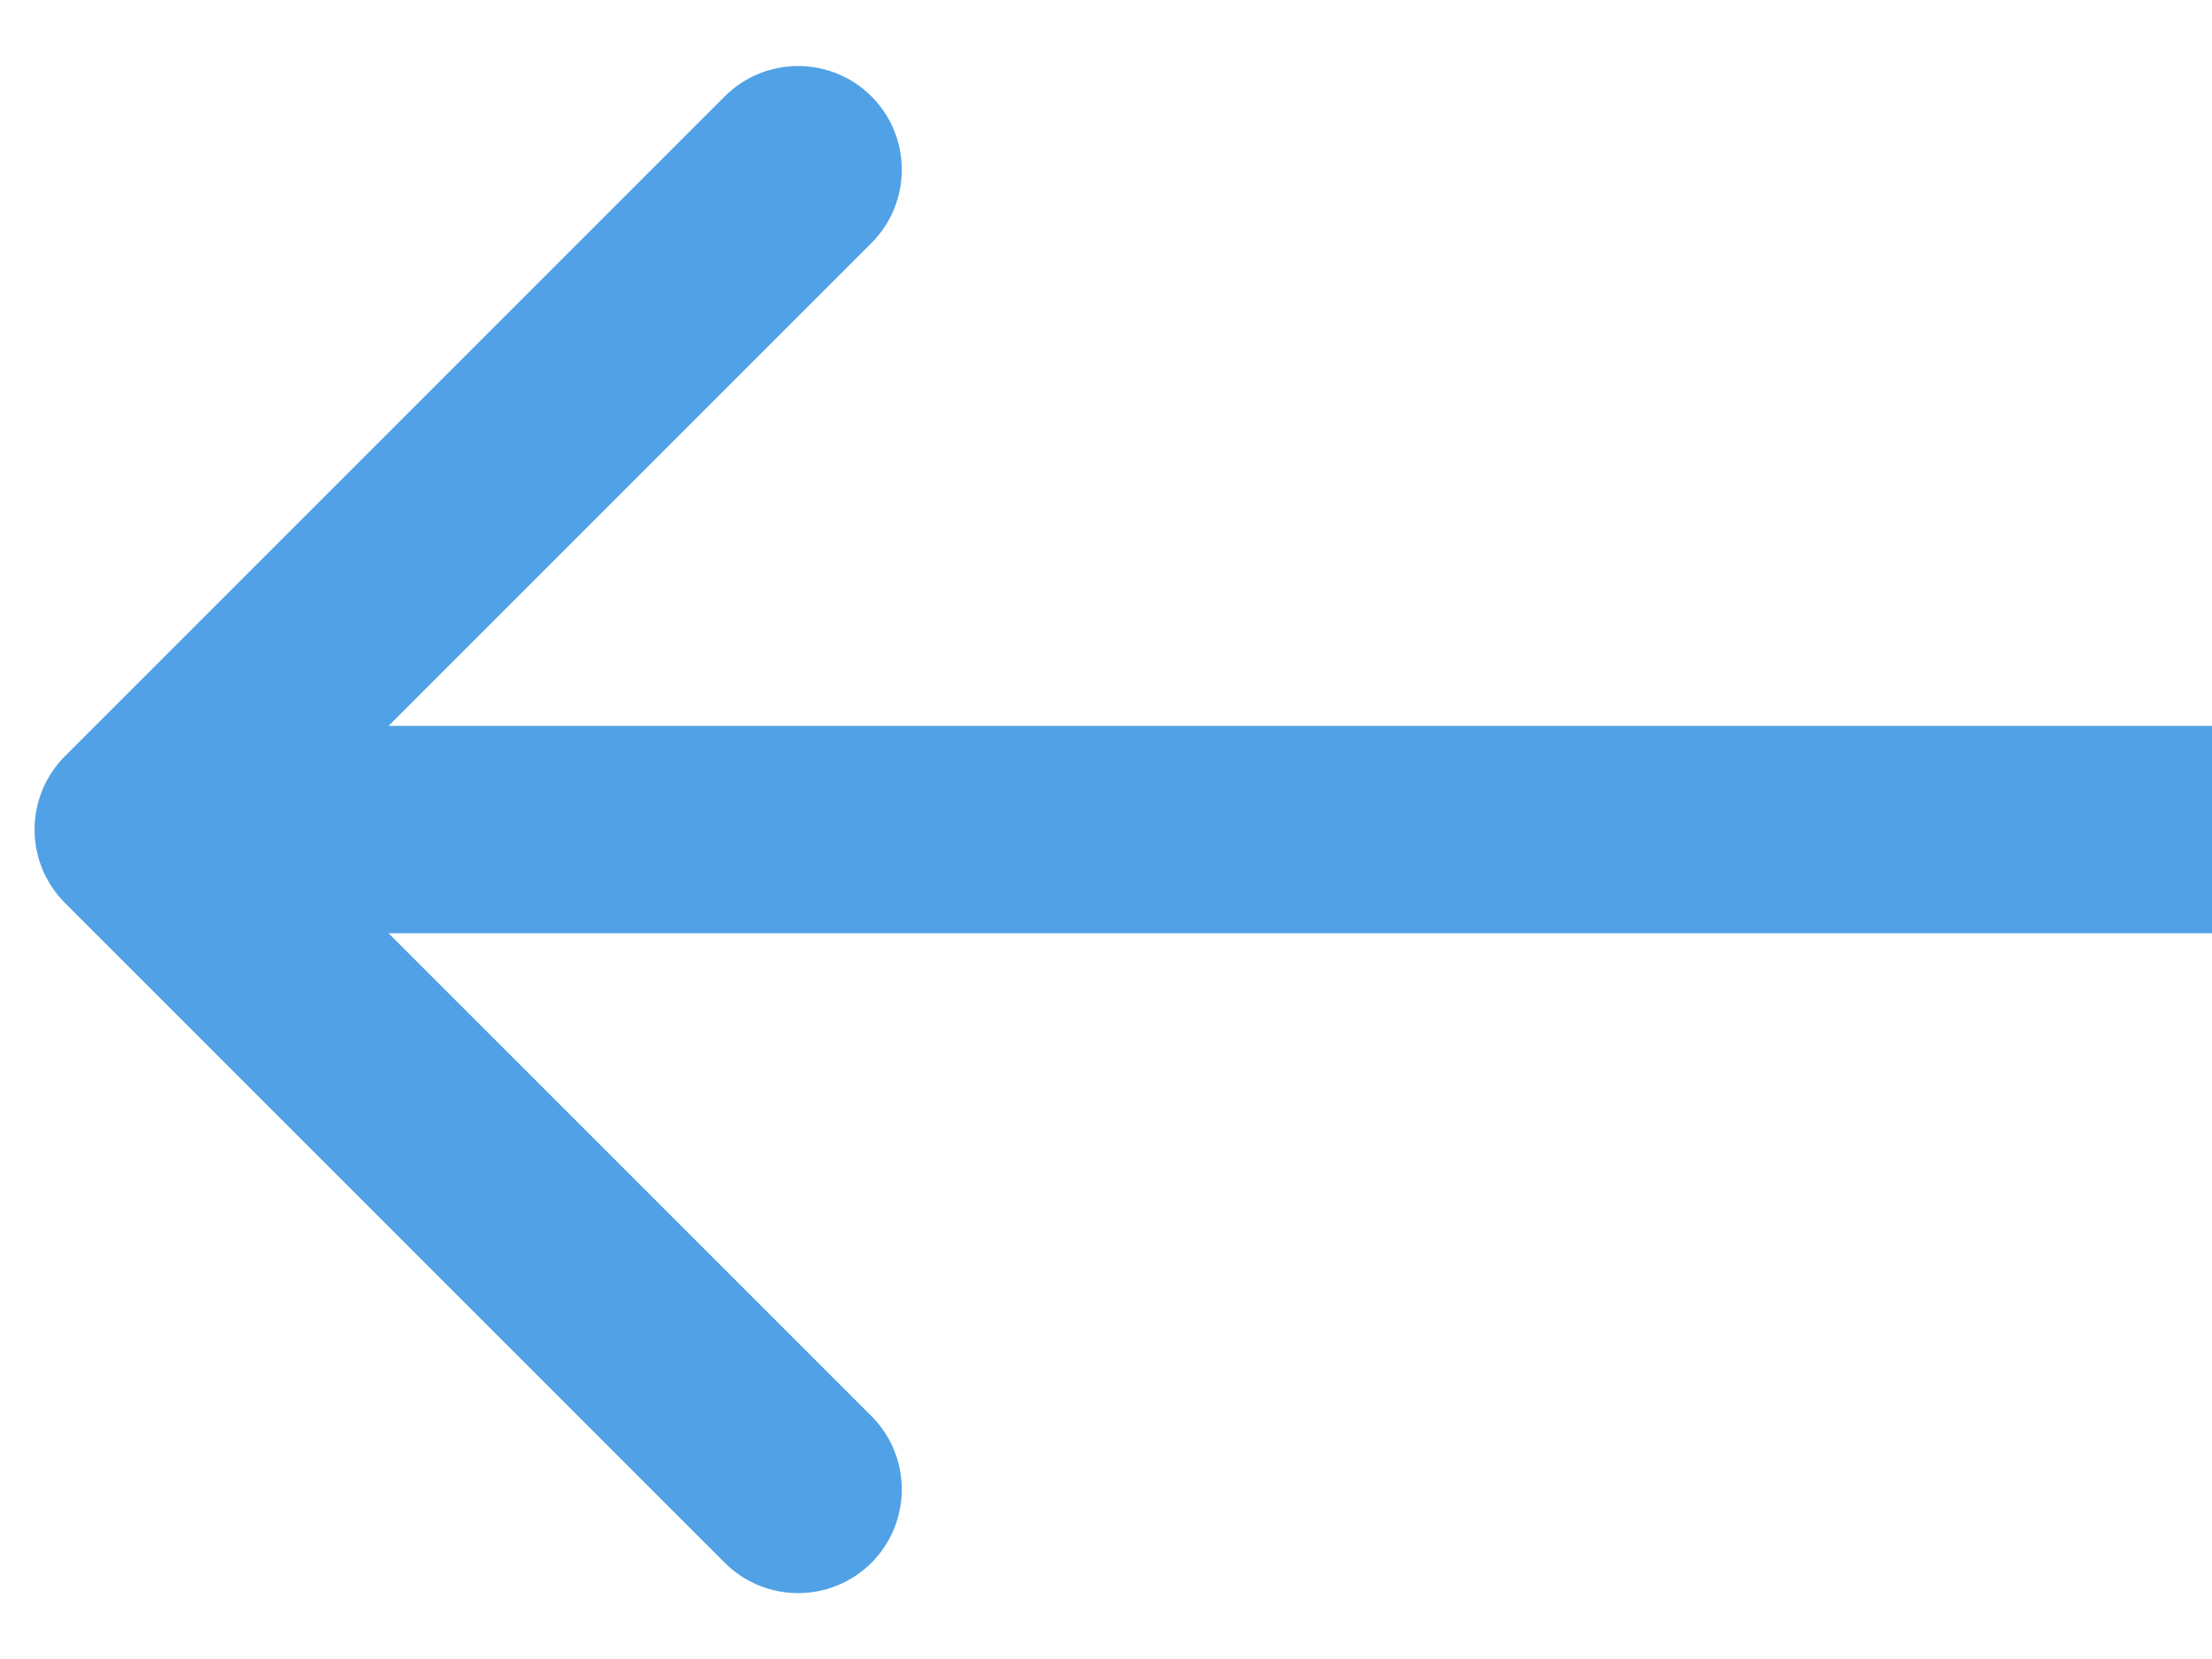 <?xml version="1.0" encoding="UTF-8"?> <svg xmlns="http://www.w3.org/2000/svg" width="32" height="24" viewBox="0 0 32 24" fill="none"><path d="M0.939 10.94C0.354 11.526 0.354 12.476 0.939 13.062L10.485 22.608C11.071 23.193 12.021 23.193 12.607 22.608C13.192 22.022 13.192 21.072 12.607 20.486L4.121 12.001L12.607 3.516C13.192 2.93 13.192 1.98 12.607 1.394C12.021 0.809 11.071 0.809 10.485 1.394L0.939 10.94ZM32 10.501L2 10.501L2 13.501L32 13.501L32 10.501Z" fill="#51A1E6"></path></svg> 